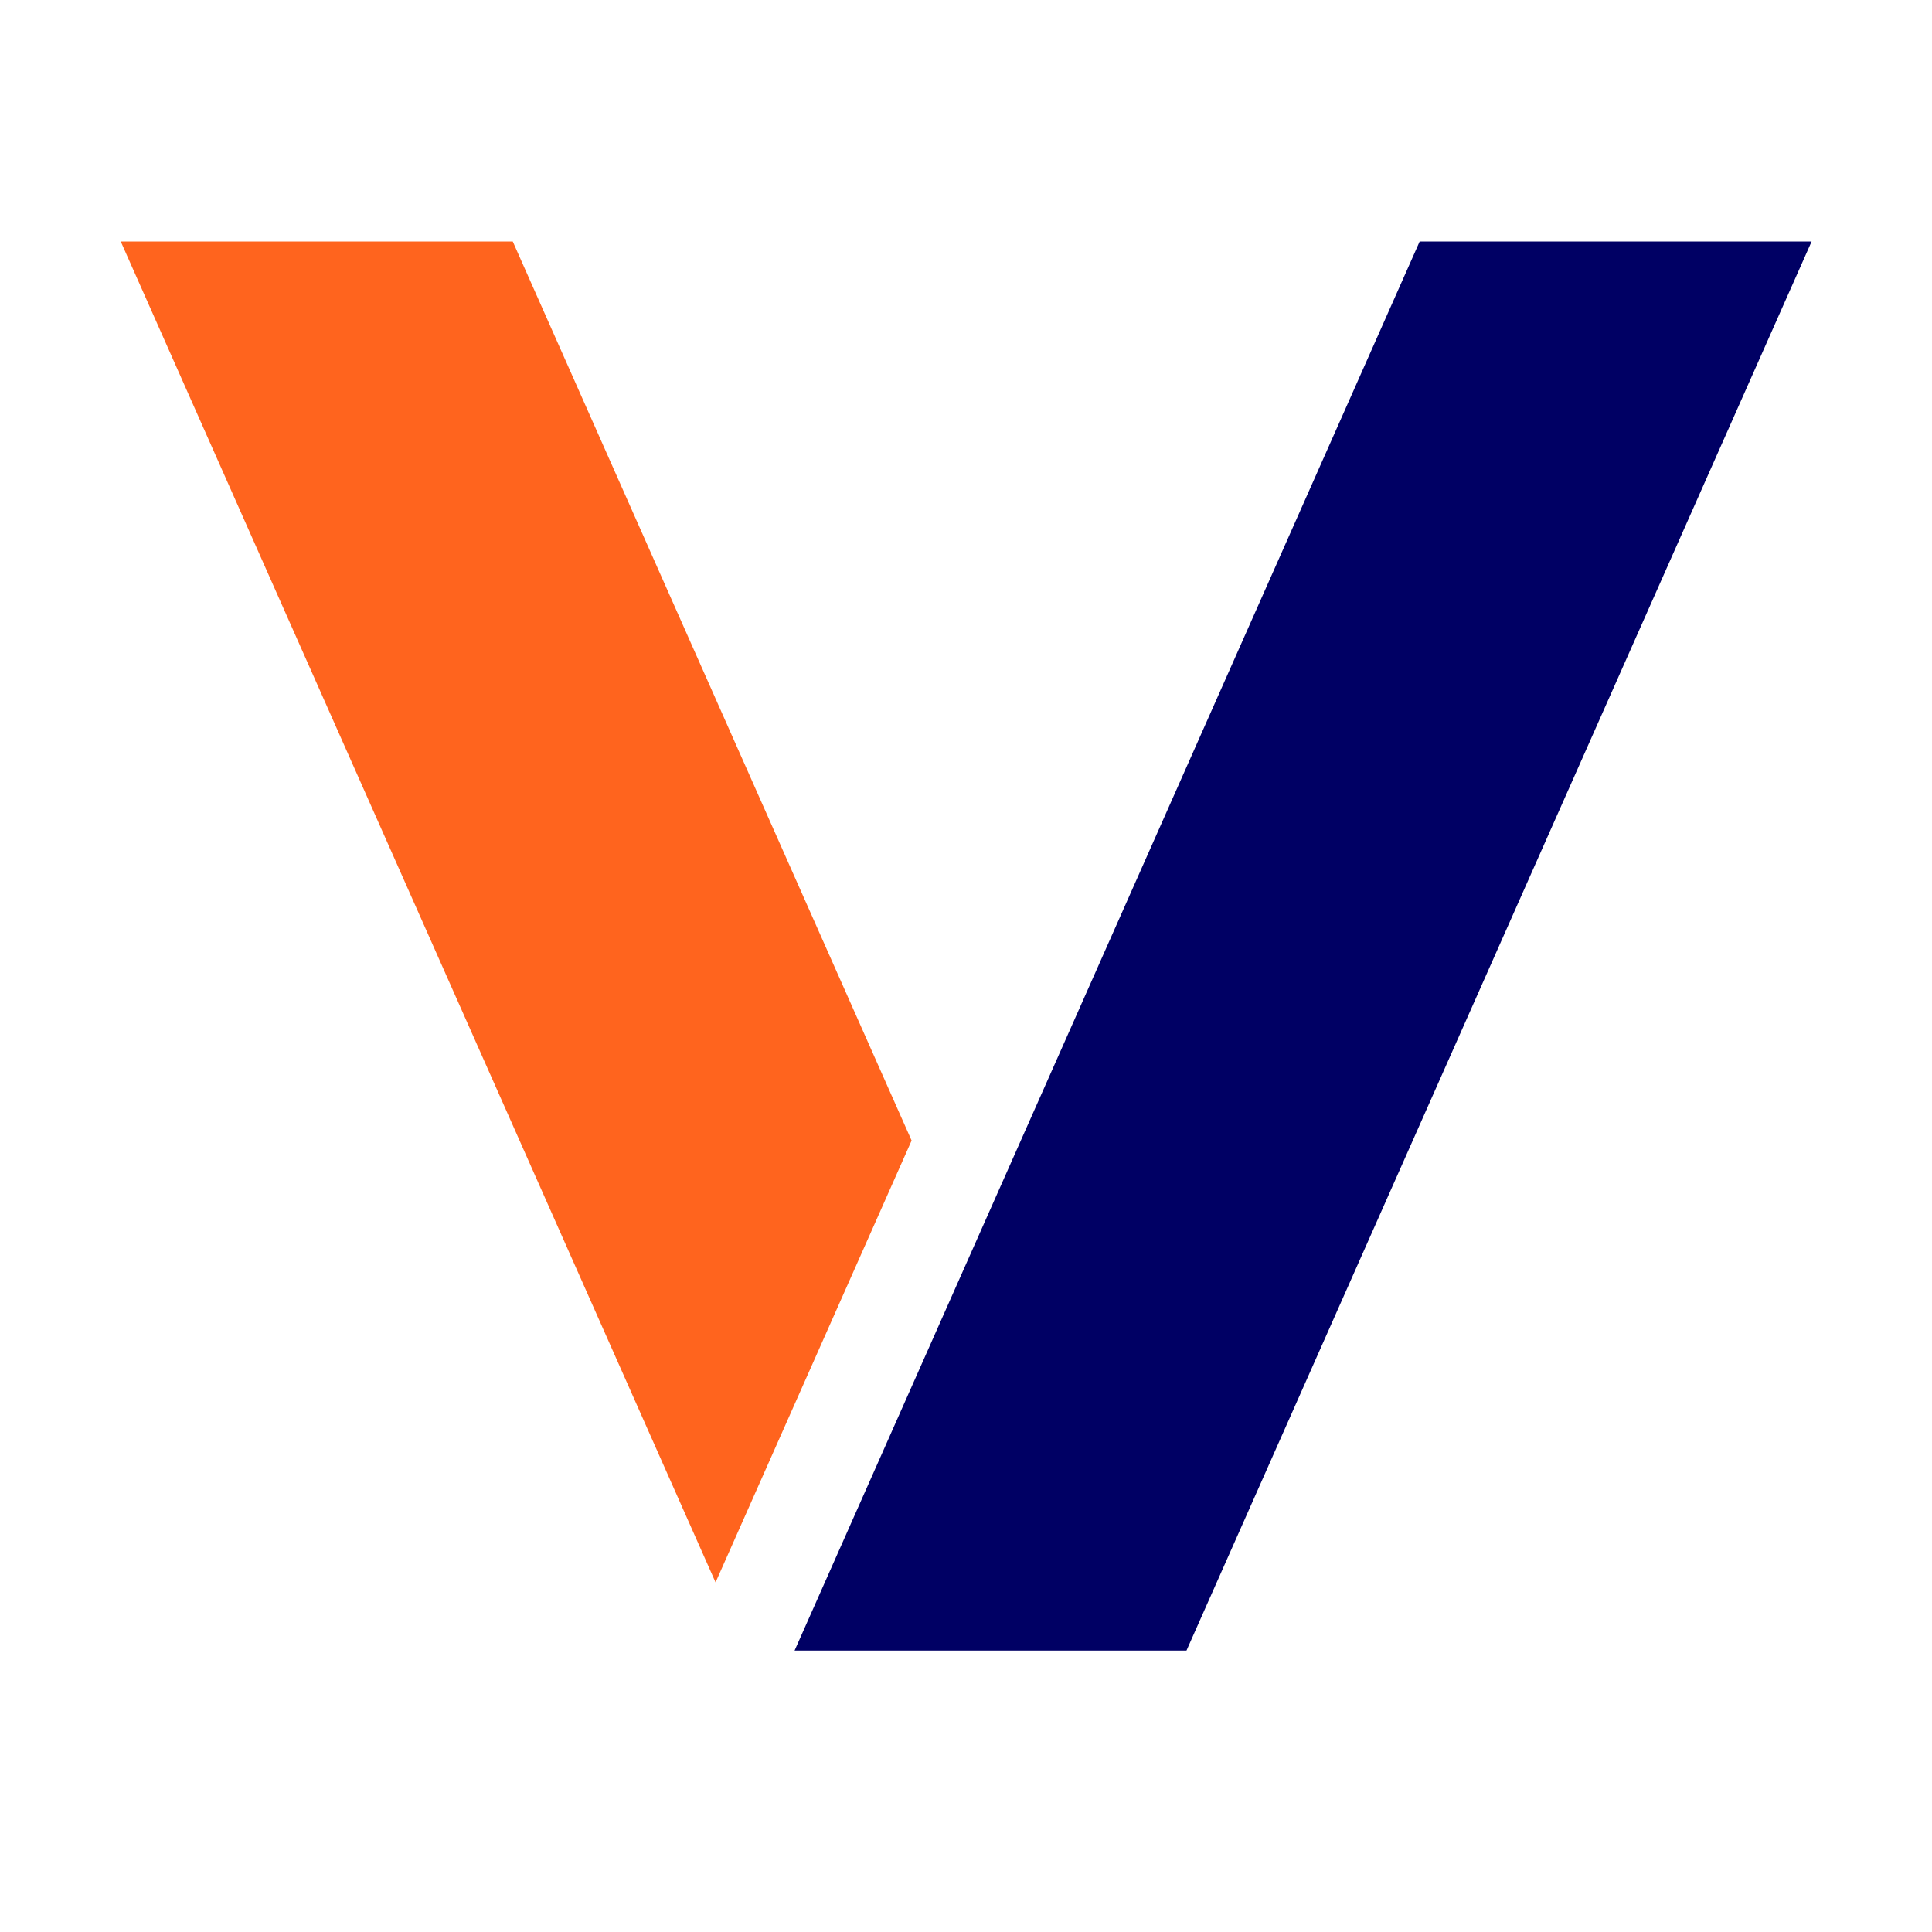<?xml version="1.0" encoding="UTF-8"?> <svg xmlns="http://www.w3.org/2000/svg" width="32" height="32" viewBox="0 0 32 32" fill="none"><path d="M30.006 4L19.652 27.338H13.161L16.407 20.02L23.514 4H30.006Z" fill="#000064"></path><path d="M2 4L11.852 26.209L15.099 18.891L8.493 4H2V4Z" fill="#FF641E"></path></svg> 